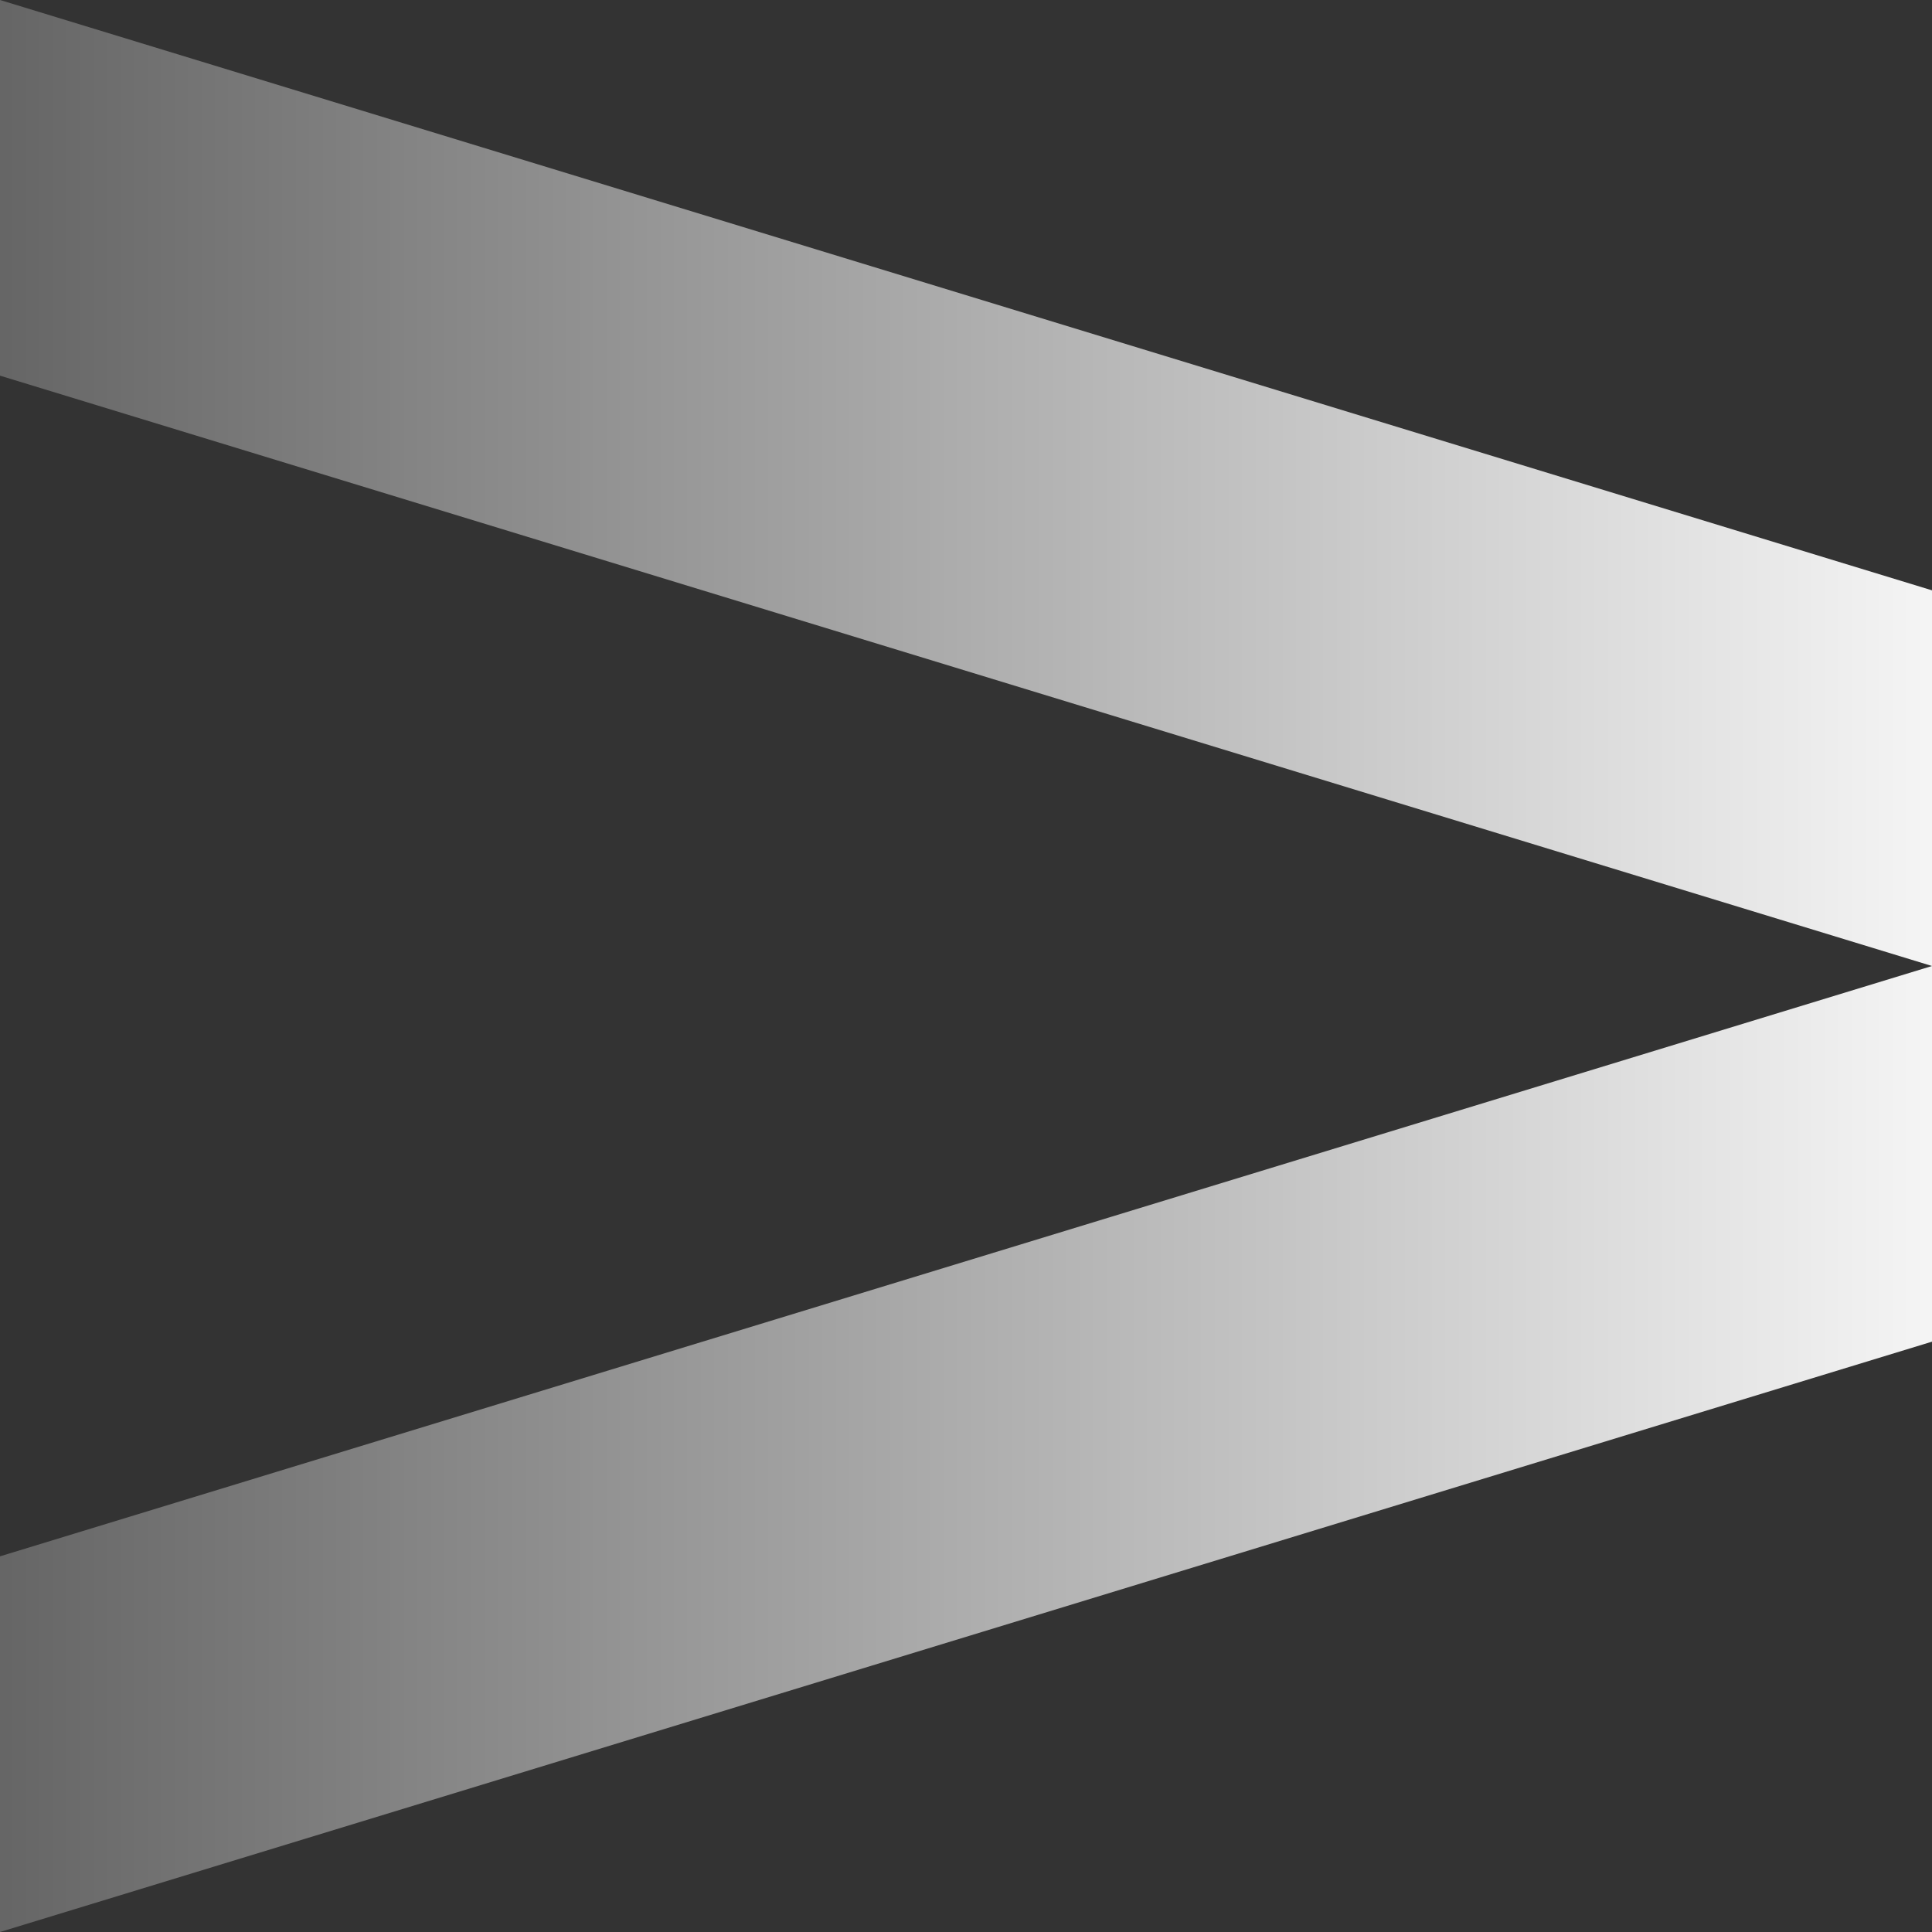 <svg xmlns="http://www.w3.org/2000/svg" xmlns:xlink="http://www.w3.org/1999/xlink" width="70" height="70" viewBox="0 0 70 70">
  <rect x="0" y="0" width="70" height="70" fill="#333333" stroke="none"/>
  <defs>
    <linearGradient id="linear-gradient" x1="0.5" x2="0.5" y2="1" gradientUnits="objectBoundingBox">
      <stop offset="0" stop-color="#f5f5f5"/>
      <stop offset="0.494" stop-color="#aeaeae"/>
      <stop offset="1" stop-color="#656565"/>
    </linearGradient>
  </defs>
  <path id="Union" d="M21.389,0,0,70H13.611L35,0,56.389,70H70L48.611,0H21.389Z" transform="translate(70) rotate(90)" fill="url(#linear-gradient)"/>
</svg>
